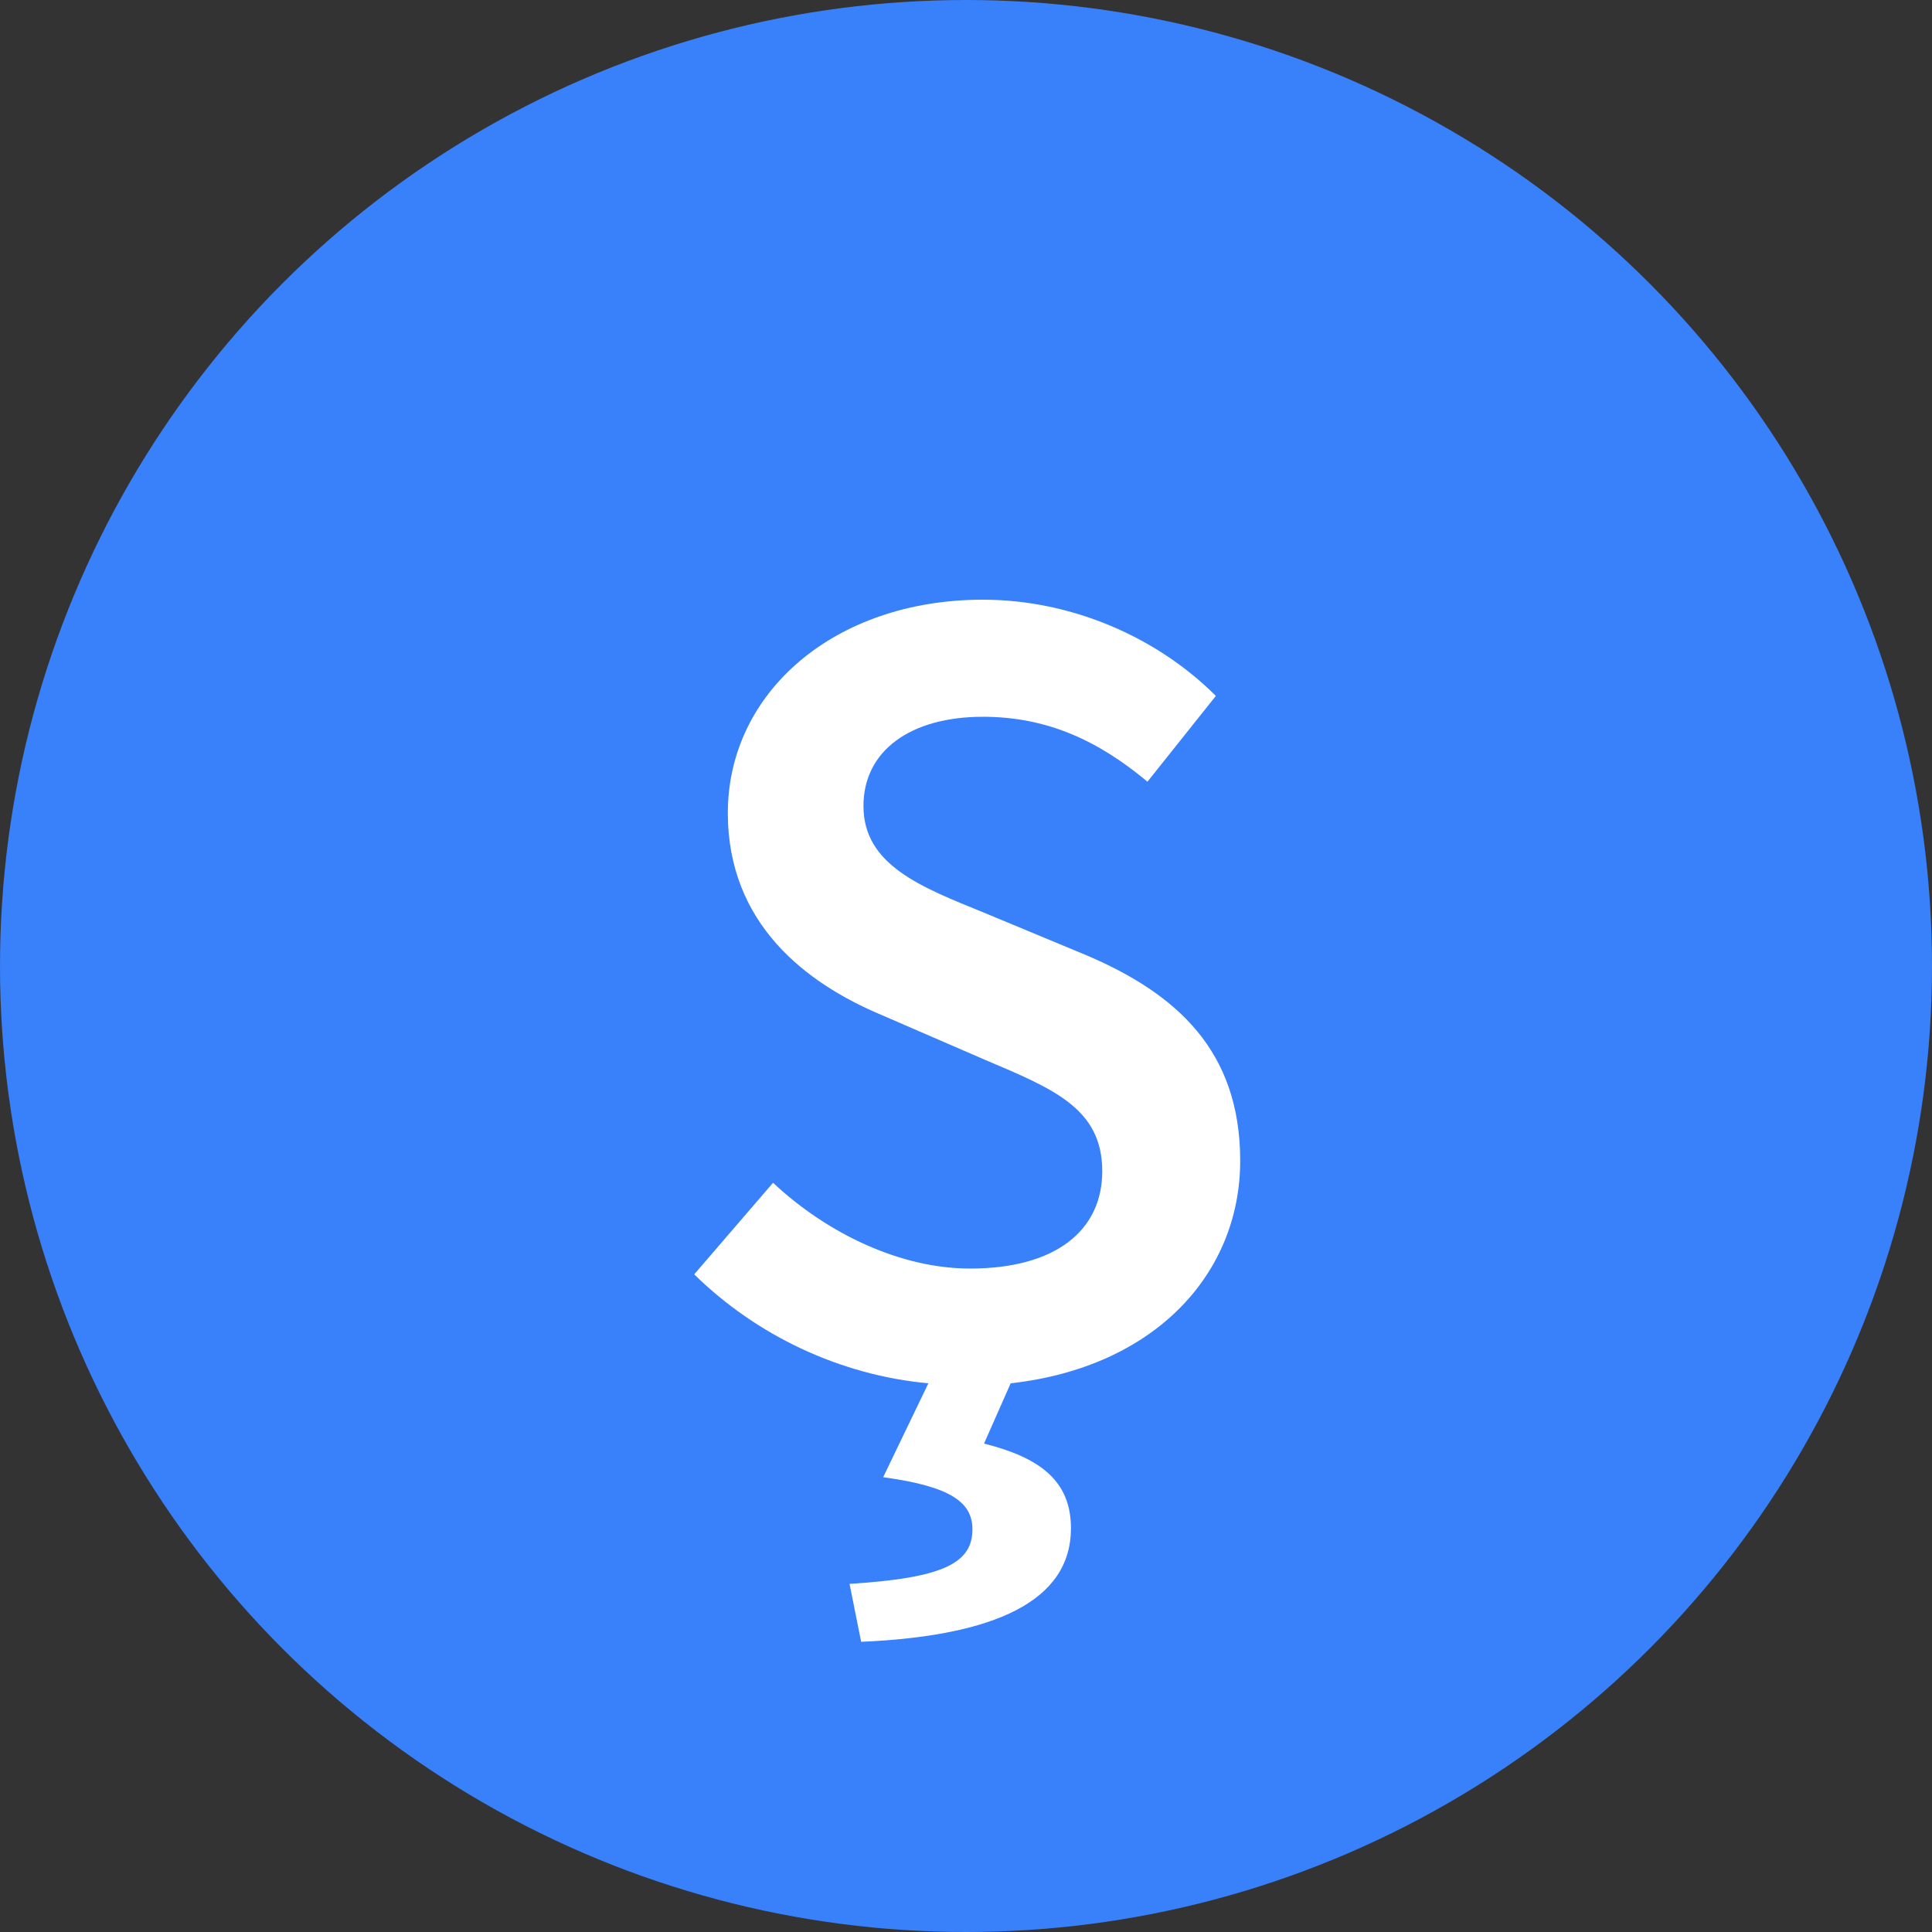 <svg width="200" height="200" viewBox="0 0 200 200" fill="none" xmlns="http://www.w3.org/2000/svg">
<rect x="0" y="0" width="200" height="200" fill="#333333" stroke="none"/>
<circle cx="100" cy="100" r="100" fill="#3980FB"/>
<path d="M89.145 169.96C102.945 169.36 110.865 165.76 110.865 158.2C110.865 153.28 107.625 150.88 101.865 149.44L104.625 143.2C119.625 141.52 128.385 131.8 128.385 120.16C128.385 108.76 121.785 102.88 112.545 98.92L101.865 94.48C95.385 91.84 89.385 89.56 89.385 83.44C89.385 77.68 94.305 74.2 101.745 74.2C108.465 74.2 113.745 76.72 118.785 80.92L125.865 72.04C119.745 65.92 110.865 62.08 101.745 62.08C86.385 62.08 75.345 71.68 75.345 84.16C75.345 95.68 83.505 101.8 91.185 105.04L101.985 109.72C109.065 112.72 114.105 114.76 114.105 121.24C114.105 127.36 109.305 131.32 100.425 131.32C93.225 131.32 85.665 127.72 80.025 122.44L71.865 131.92C78.345 138.28 86.985 142.36 96.105 143.2L91.425 152.92C98.505 153.88 100.665 155.56 100.665 158.32C100.665 161.8 97.665 163.36 87.945 163.96L89.145 169.96Z" fill="white"/>
</svg>
